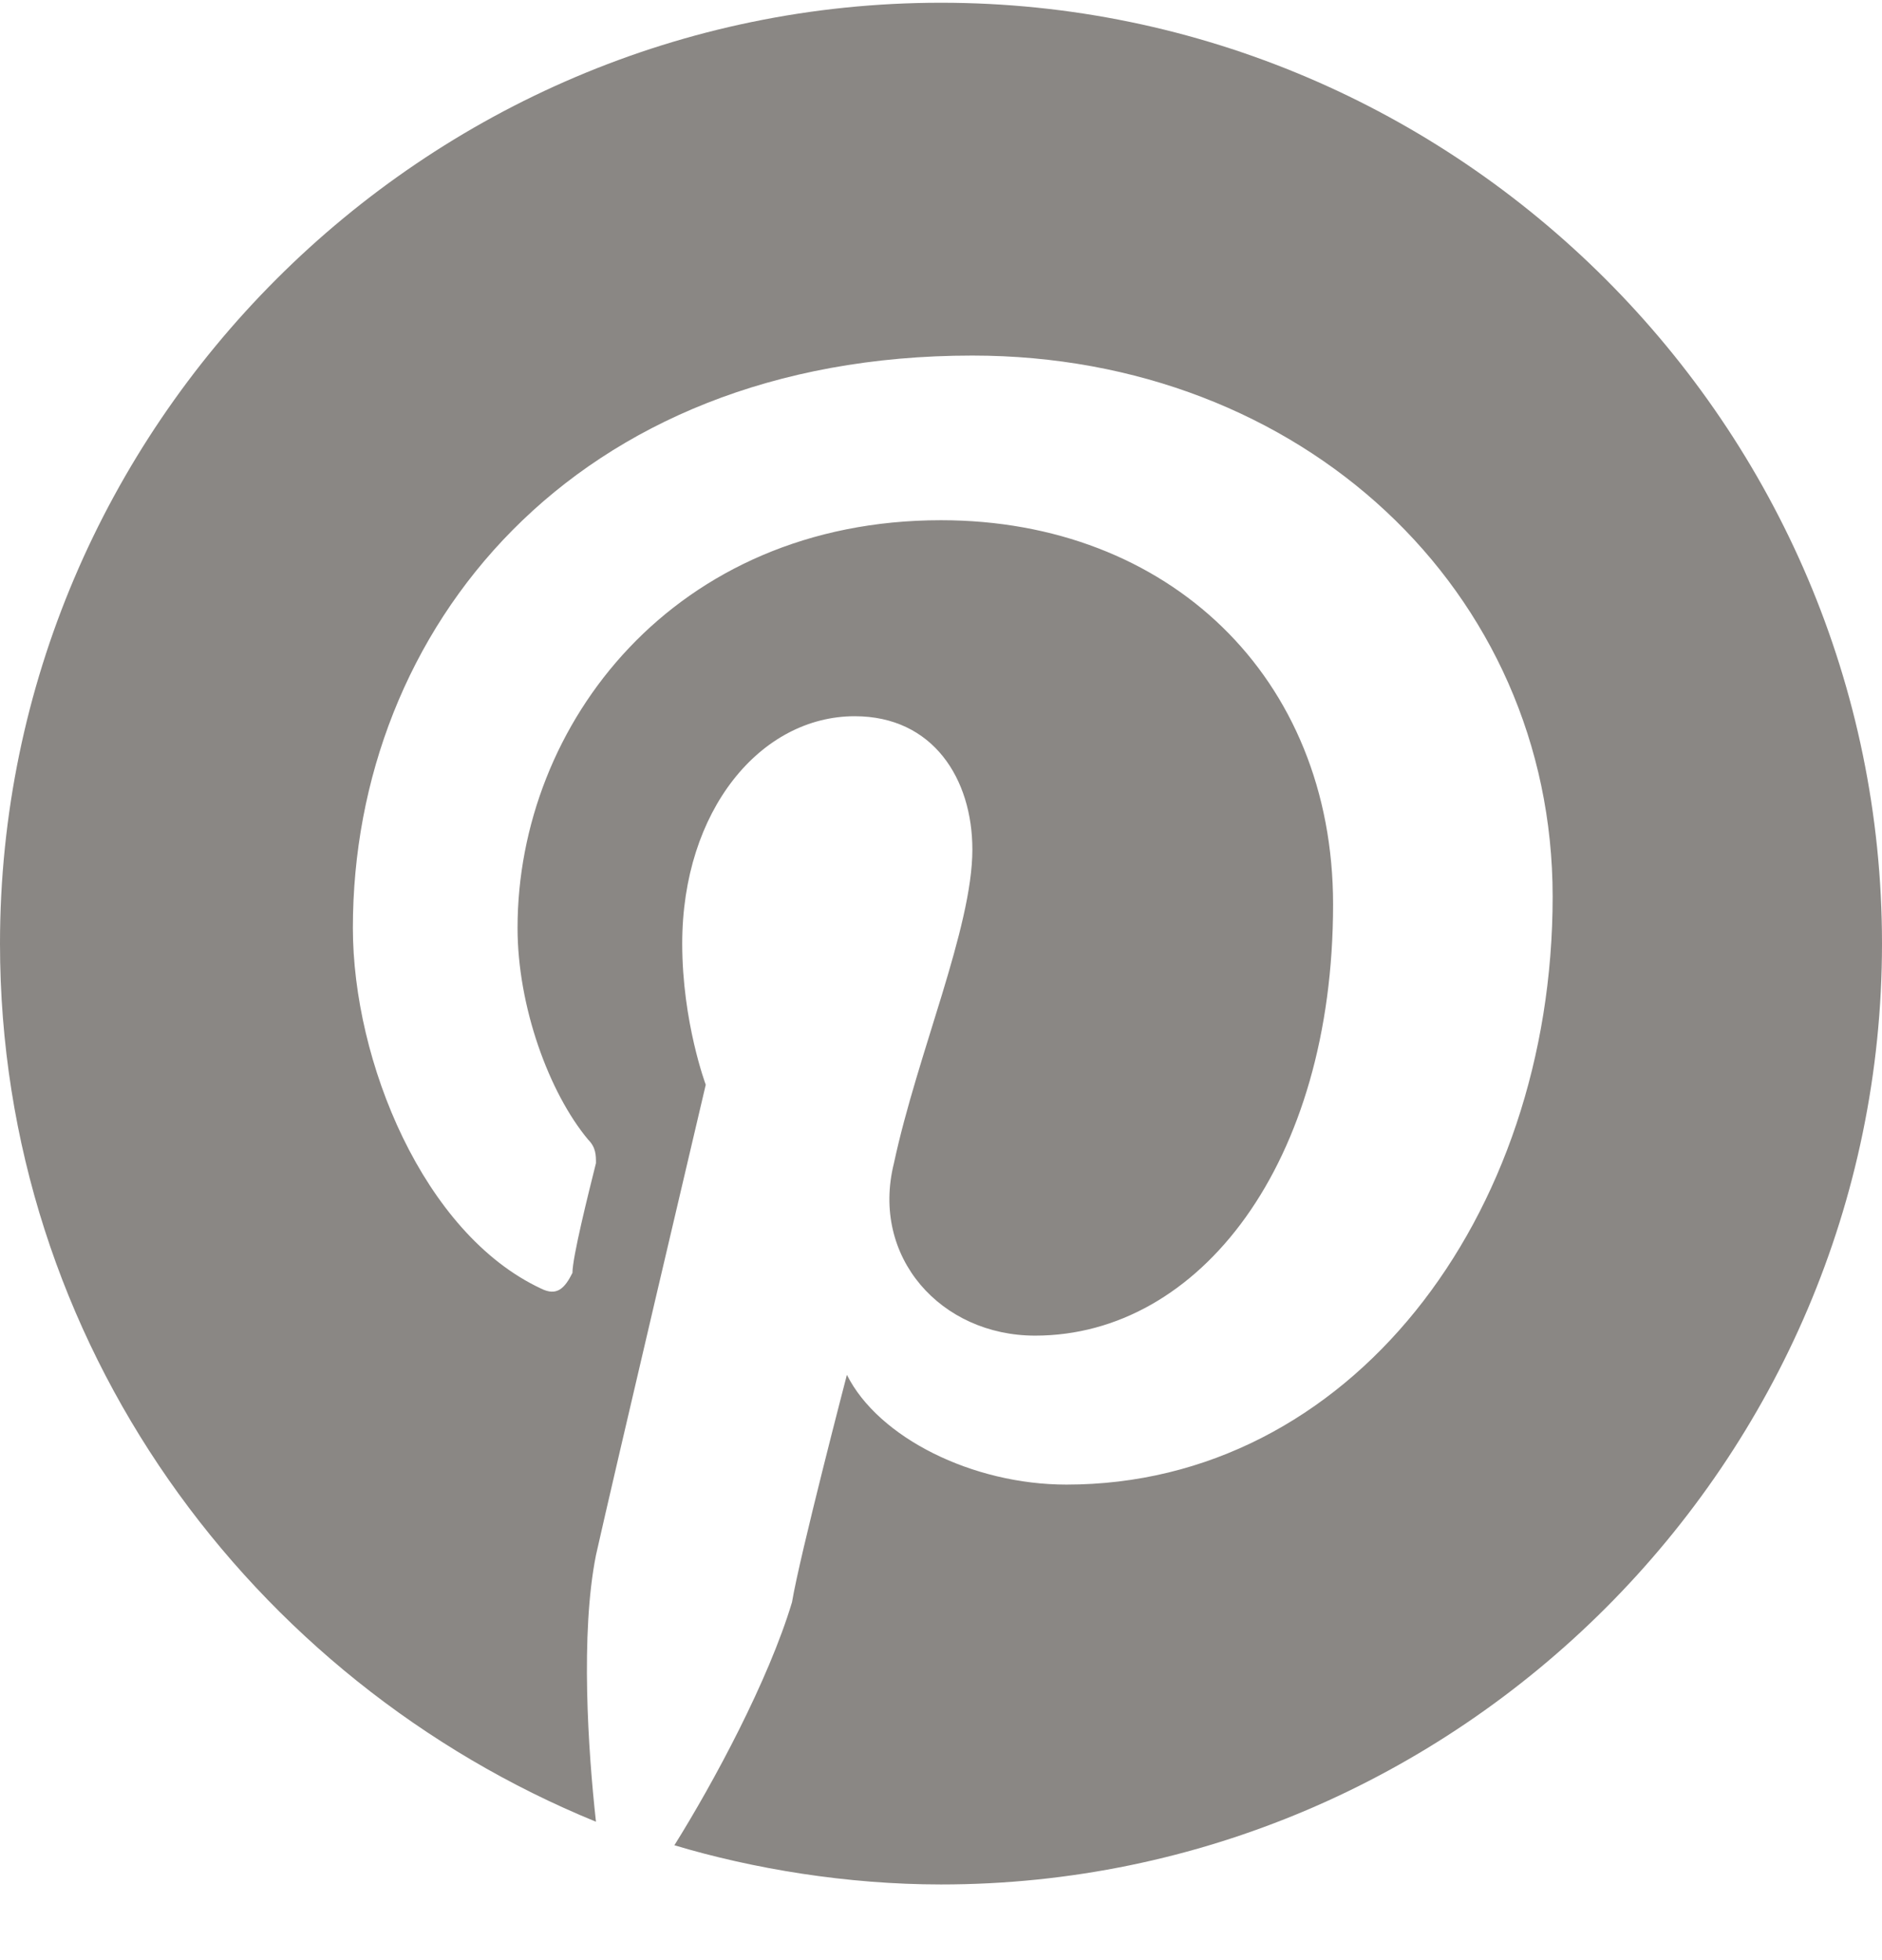 <svg width="24" height="25" viewBox="0 0 24 25" fill="none" xmlns="http://www.w3.org/2000/svg">
<path d="M12 0.035C5.4 0.035 0 5.435 0 12.035C0 17.135 3.2 21.435 7.6 23.235C7.5 22.335 7.4 20.835 7.6 19.835C7.8 18.935 9 13.835 9 13.835C9 13.835 8.7 13.035 8.7 12.035C8.7 10.335 9.7 9.135 10.9 9.135C11.9 9.135 12.4 9.935 12.4 10.835C12.4 11.835 11.7 13.435 11.4 14.835C11.1 16.035 12 17.035 13.2 17.035C15.3 17.035 17 14.835 17 11.535C17 8.635 14.9 6.635 12 6.635C8.6 6.635 6.6 9.235 6.6 11.835C6.6 12.835 7 13.935 7.5 14.535C7.6 14.635 7.6 14.735 7.6 14.835C7.5 15.235 7.3 16.035 7.3 16.235C7.2 16.435 7.1 16.535 6.9 16.435C5.4 15.735 4.5 13.535 4.5 11.835C4.5 8.035 7.3 4.535 12.4 4.535C16.6 4.535 19.8 7.535 19.8 11.435C19.8 15.535 17.2 18.935 13.6 18.935C12.4 18.935 11.2 18.335 10.8 17.535C10.8 17.535 10.2 19.835 10.1 20.435C9.8 21.435 9.1 22.735 8.6 23.535C9.6 23.835 10.8 24.035 12 24.035C18.6 24.035 24 18.635 24 12.035C24 5.435 18.6 0.035 12 0.035Z" fill="#8A8784"/>
</svg>
